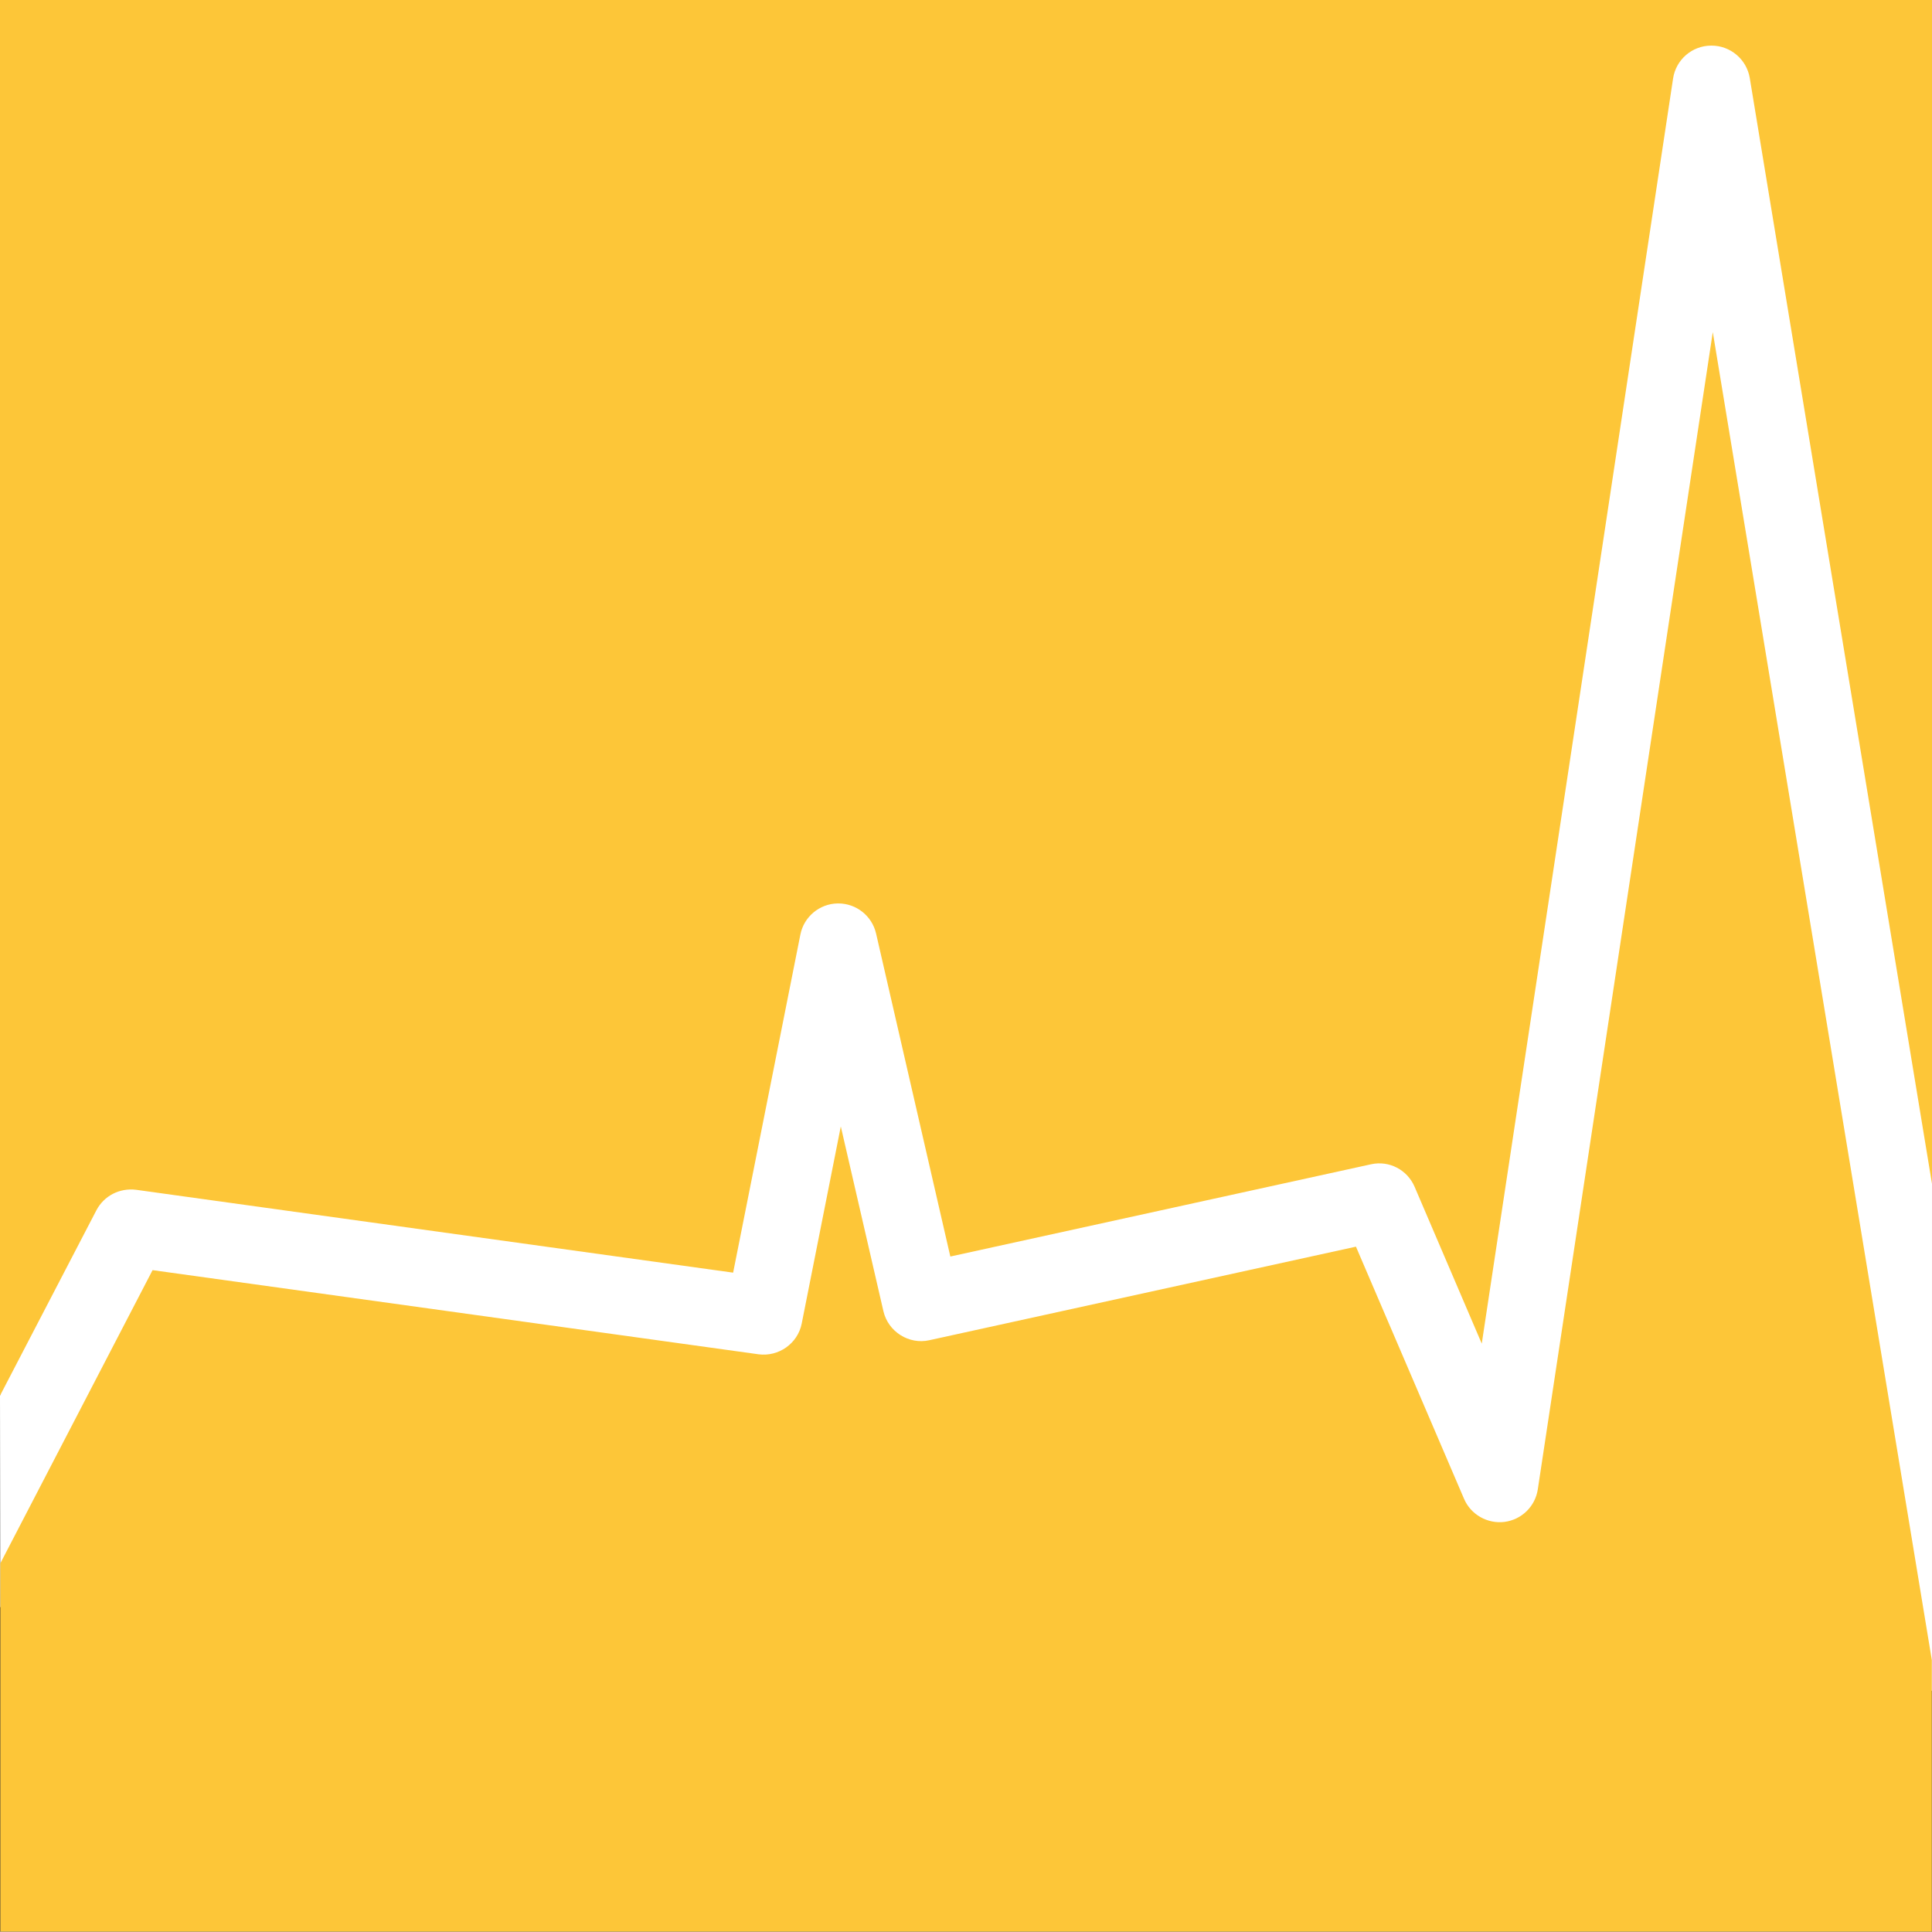 <svg xmlns="http://www.w3.org/2000/svg" width="34.646" height="34.64" viewBox="97.074 0 34.646 34.64" enable-background="new 97.074 0 34.646 34.64"><rect x="97.074" y="0" width="34.646" height="34.64" fill="#333333" stroke="none"/><path fill="#fff" d="M97.074 25.028l.005 3.792 19.994 1.5h14.647v-11.625l-2.772-18.125h-3l-27.125 16z"/><path fill="#FDC638" d="M127.789 5.955l-3.138 20.753c-.047.307-.29.544-.598.584-.303.038-.604-.13-.725-.415l-1.938-4.521-7.652 1.678c-.363.081-.736-.151-.822-.521l-.764-3.313-.701 3.535c-.072.361-.416.599-.775.551l-10.866-1.509-2.73 5.258v6.604h34.637v-4.869l-3.928-23.815zm-28.986 15.748c.137-.26.416-.403.711-.367l10.707 1.486 1.206-6.063c.063-.319.343-.553.669-.558h.011c.322 0 .604.223.677.538l1.332 5.794 7.543-1.654c.327-.073.653.1.783.404l1.204 2.812 3.431-22.688c.051-.337.34-.587.68-.589h.009c.339 0 .629.245.686.58l3.27 19.843v-21.241h-34.648v25.028l1.729-3.325z"/></svg>